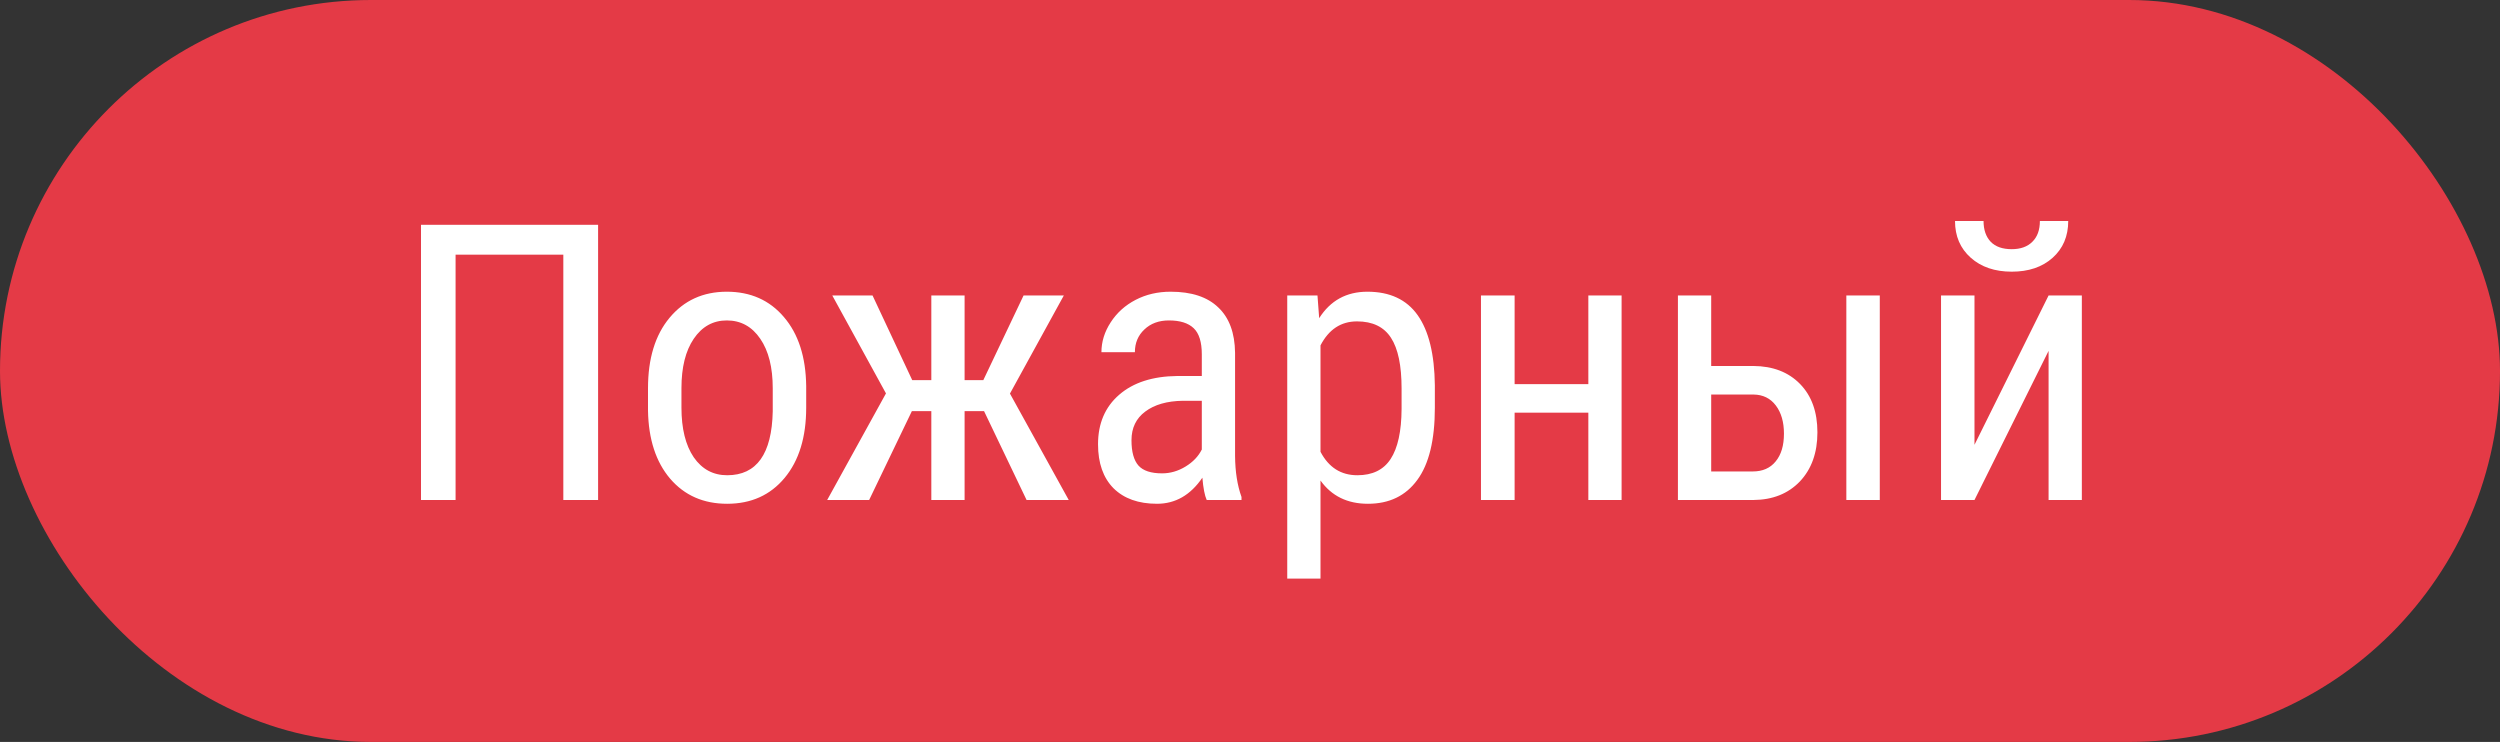<?xml version="1.0" encoding="UTF-8"?> <svg xmlns="http://www.w3.org/2000/svg" width="155" height="46" viewBox="0 0 155 46" fill="none"><rect x="0" y="0" width="155" height="46" fill="#333333" stroke="none"/><rect width="155" height="46" rx="23" fill="#E43A46"></rect><path d="M37.082 31H34.926V15.789H28.246V31H26.102V13.938H37.082V31ZM40.176 24.074C40.176 22.23 40.621 20.773 41.512 19.703C42.41 18.625 43.594 18.086 45.062 18.086C46.531 18.086 47.711 18.609 48.602 19.656C49.5 20.703 49.961 22.129 49.984 23.934V25.27C49.984 27.105 49.539 28.559 48.648 29.629C47.758 30.699 46.57 31.234 45.086 31.234C43.617 31.234 42.438 30.715 41.547 29.676C40.664 28.637 40.207 27.23 40.176 25.457V24.074ZM42.25 25.27C42.25 26.574 42.504 27.602 43.012 28.352C43.527 29.094 44.219 29.465 45.086 29.465C46.914 29.465 47.855 28.145 47.91 25.504V24.074C47.91 22.777 47.652 21.754 47.137 21.004C46.621 20.246 45.93 19.867 45.062 19.867C44.211 19.867 43.527 20.246 43.012 21.004C42.504 21.754 42.25 22.773 42.25 24.062V25.27ZM61.012 25.492H59.805V31H57.742V25.492H56.535L53.887 31H51.285L54.93 24.391L51.602 18.32H54.098L56.559 23.57H57.742V18.32H59.805V23.57H60.965L63.461 18.32H65.957L62.617 24.402L66.262 31H63.648L61.012 25.492ZM74.816 31C74.691 30.727 74.602 30.266 74.547 29.617C73.812 30.695 72.875 31.234 71.734 31.234C70.586 31.234 69.688 30.914 69.039 30.273C68.398 29.625 68.078 28.715 68.078 27.543C68.078 26.254 68.516 25.23 69.391 24.473C70.266 23.715 71.465 23.328 72.988 23.312H74.512V21.965C74.512 21.207 74.344 20.668 74.008 20.348C73.672 20.027 73.16 19.867 72.473 19.867C71.848 19.867 71.34 20.055 70.949 20.43C70.559 20.797 70.363 21.266 70.363 21.836H68.289C68.289 21.188 68.481 20.57 68.863 19.984C69.246 19.391 69.762 18.926 70.41 18.59C71.059 18.254 71.781 18.086 72.578 18.086C73.875 18.086 74.859 18.41 75.531 19.059C76.211 19.699 76.559 20.637 76.574 21.871V28.27C76.582 29.246 76.715 30.094 76.973 30.812V31H74.816ZM72.051 29.348C72.559 29.348 73.043 29.207 73.504 28.926C73.965 28.645 74.301 28.293 74.512 27.871V24.848H73.34C72.356 24.863 71.578 25.086 71.008 25.516C70.438 25.938 70.152 26.531 70.152 27.297C70.152 28.016 70.297 28.539 70.586 28.867C70.875 29.188 71.363 29.348 72.051 29.348ZM88.961 25.27C88.961 27.277 88.598 28.773 87.871 29.758C87.152 30.742 86.133 31.234 84.812 31.234C83.539 31.234 82.559 30.754 81.871 29.793V35.875H79.809V18.32H81.684L81.789 19.727C82.484 18.633 83.481 18.086 84.777 18.086C86.168 18.086 87.207 18.57 87.894 19.539C88.582 20.508 88.938 21.957 88.961 23.887V25.27ZM86.898 24.086C86.898 22.664 86.68 21.617 86.242 20.945C85.805 20.266 85.102 19.926 84.133 19.926C83.141 19.926 82.387 20.422 81.871 21.414V28.012C82.379 28.98 83.141 29.465 84.156 29.465C85.094 29.465 85.781 29.129 86.219 28.457C86.664 27.777 86.891 26.742 86.898 25.352V24.086ZM100.539 31H98.477V25.586H93.906V31H91.82V18.32H93.906V23.816H98.477V18.32H100.539V31ZM106.094 22.691H108.707C109.918 22.699 110.883 23.07 111.602 23.805C112.32 24.539 112.68 25.539 112.68 26.805C112.68 28.07 112.316 29.086 111.59 29.852C110.863 30.609 109.902 30.992 108.707 31H104.031V18.32H106.094V22.691ZM116.547 31H114.473V18.32H116.547V31ZM106.094 24.461V29.23H108.672C109.281 29.23 109.754 29.023 110.09 28.609C110.434 28.195 110.605 27.621 110.605 26.887C110.605 26.168 110.438 25.586 110.102 25.141C109.766 24.695 109.305 24.469 108.719 24.461H106.094ZM127.012 18.32H129.074V31H127.012V21.754L122.418 31H120.344V18.32H122.418V27.578L127.012 18.32ZM128.23 13.703C128.23 14.648 127.906 15.41 127.258 15.988C126.617 16.559 125.773 16.844 124.727 16.844C123.68 16.844 122.832 16.555 122.184 15.977C121.535 15.398 121.211 14.641 121.211 13.703H122.98C122.98 14.25 123.129 14.68 123.426 14.992C123.723 15.297 124.156 15.449 124.727 15.449C125.273 15.449 125.699 15.297 126.004 14.992C126.316 14.688 126.473 14.258 126.473 13.703H128.23Z" fill="white"></path></svg> 